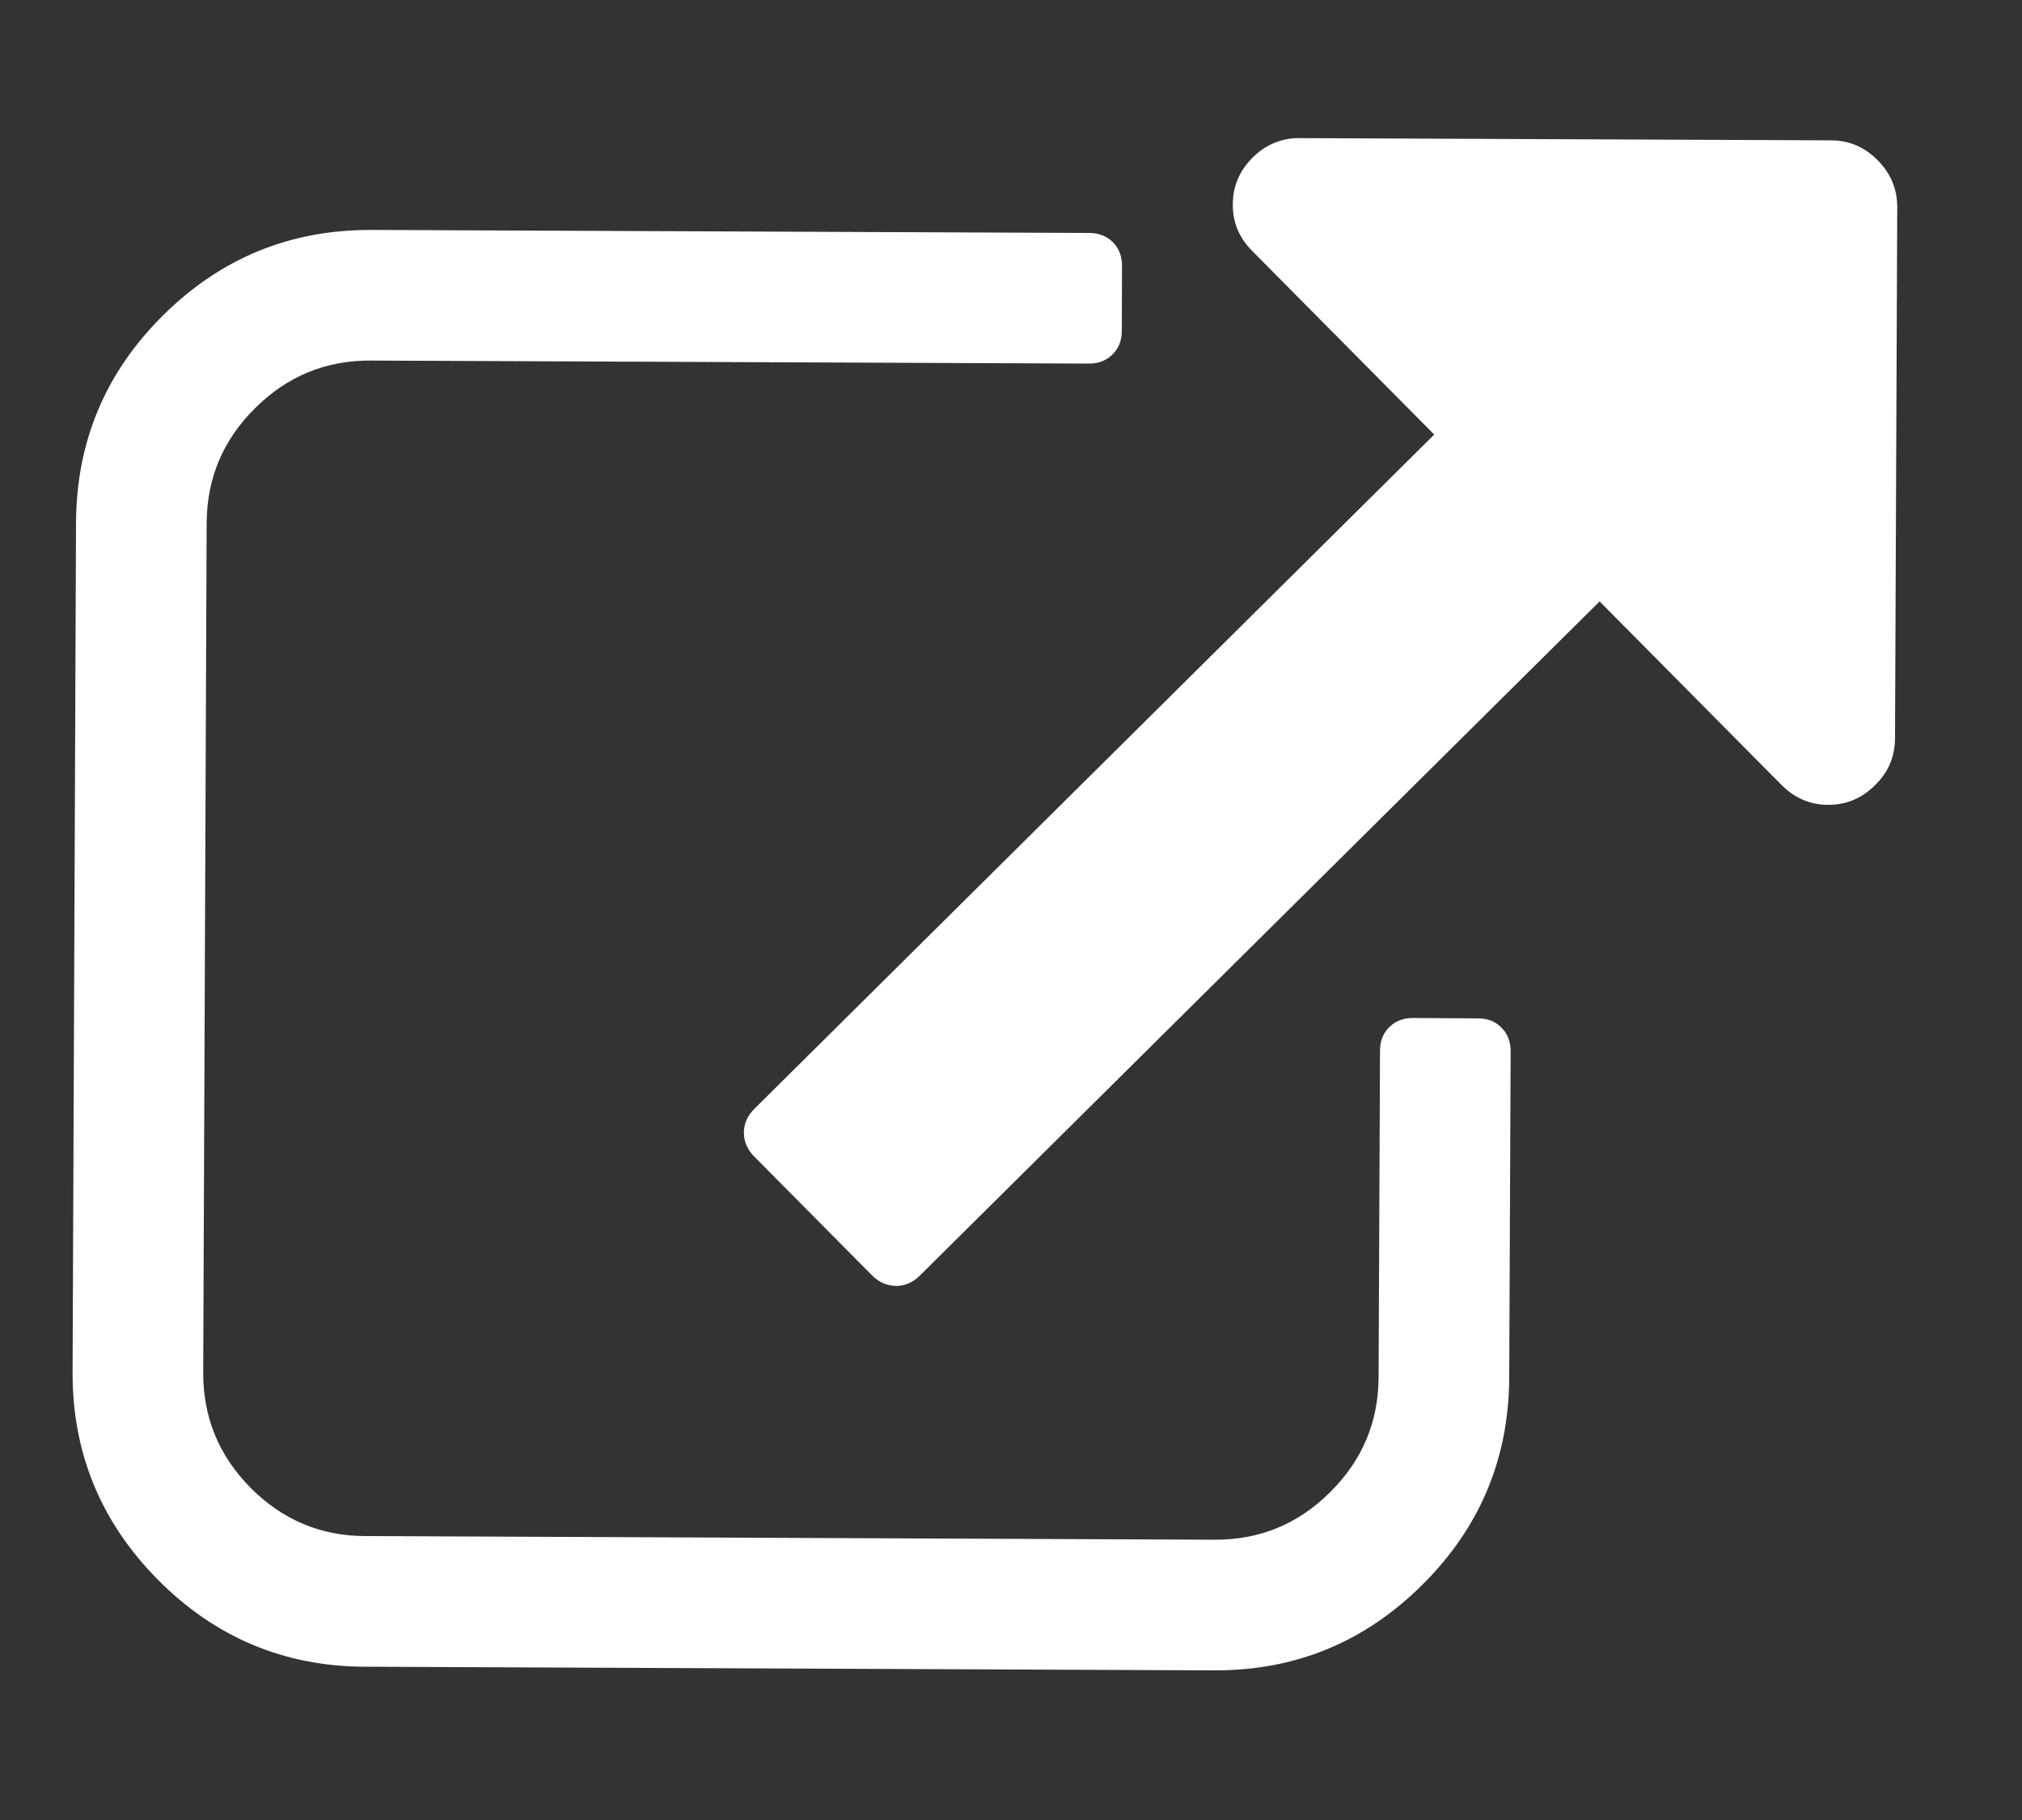 <svg width="10" height="9" viewBox="0 0 10 9" fill="none" xmlns="http://www.w3.org/2000/svg">
<rect x="0" y="0" width="10" height="9" fill="#333333" stroke="none"/>
<path fill-rule="evenodd" clip-rule="evenodd" d="M7.464 6.813L7.471 5.198C7.471 5.151 7.456 5.112 7.426 5.082C7.396 5.051 7.357 5.036 7.31 5.036L6.987 5.034C6.94 5.034 6.901 5.049 6.871 5.079C6.84 5.11 6.825 5.148 6.825 5.195L6.818 6.81C6.817 7.032 6.737 7.222 6.578 7.379C6.42 7.537 6.229 7.615 6.007 7.614L1.809 7.596C1.587 7.596 1.397 7.516 1.239 7.357C1.082 7.198 1.004 7.008 1.005 6.786L1.022 2.587C1.023 2.365 1.103 2.175 1.262 2.018C1.421 1.86 1.611 1.782 1.833 1.783L5.386 1.798C5.433 1.798 5.471 1.783 5.502 1.753C5.532 1.723 5.548 1.684 5.548 1.637L5.549 1.314C5.549 1.267 5.534 1.228 5.504 1.198C5.474 1.168 5.435 1.152 5.388 1.152L1.836 1.137C1.435 1.136 1.092 1.276 0.807 1.559C0.521 1.842 0.378 2.184 0.376 2.584L0.359 6.783C0.357 7.183 0.498 7.526 0.781 7.812C1.064 8.097 1.406 8.241 1.806 8.242L6.004 8.26C6.405 8.262 6.748 8.121 7.033 7.838C7.319 7.555 7.462 7.213 7.464 6.813ZM9.372 3.653L9.383 1.024C9.383 0.935 9.351 0.858 9.286 0.792C9.221 0.727 9.145 0.694 9.056 0.694L6.427 0.683C6.338 0.682 6.26 0.715 6.195 0.779C6.13 0.844 6.097 0.921 6.097 1.01C6.096 1.099 6.128 1.176 6.193 1.241L7.093 2.149L3.731 5.483C3.697 5.517 3.679 5.556 3.679 5.601C3.679 5.645 3.696 5.685 3.73 5.719L4.313 6.307C4.347 6.341 4.386 6.358 4.431 6.359C4.475 6.359 4.515 6.342 4.549 6.308L7.911 2.974L8.811 3.882C8.876 3.947 8.953 3.98 9.042 3.98C9.131 3.98 9.208 3.948 9.273 3.883C9.339 3.819 9.371 3.742 9.372 3.653Z" fill="white"/>
</svg>

